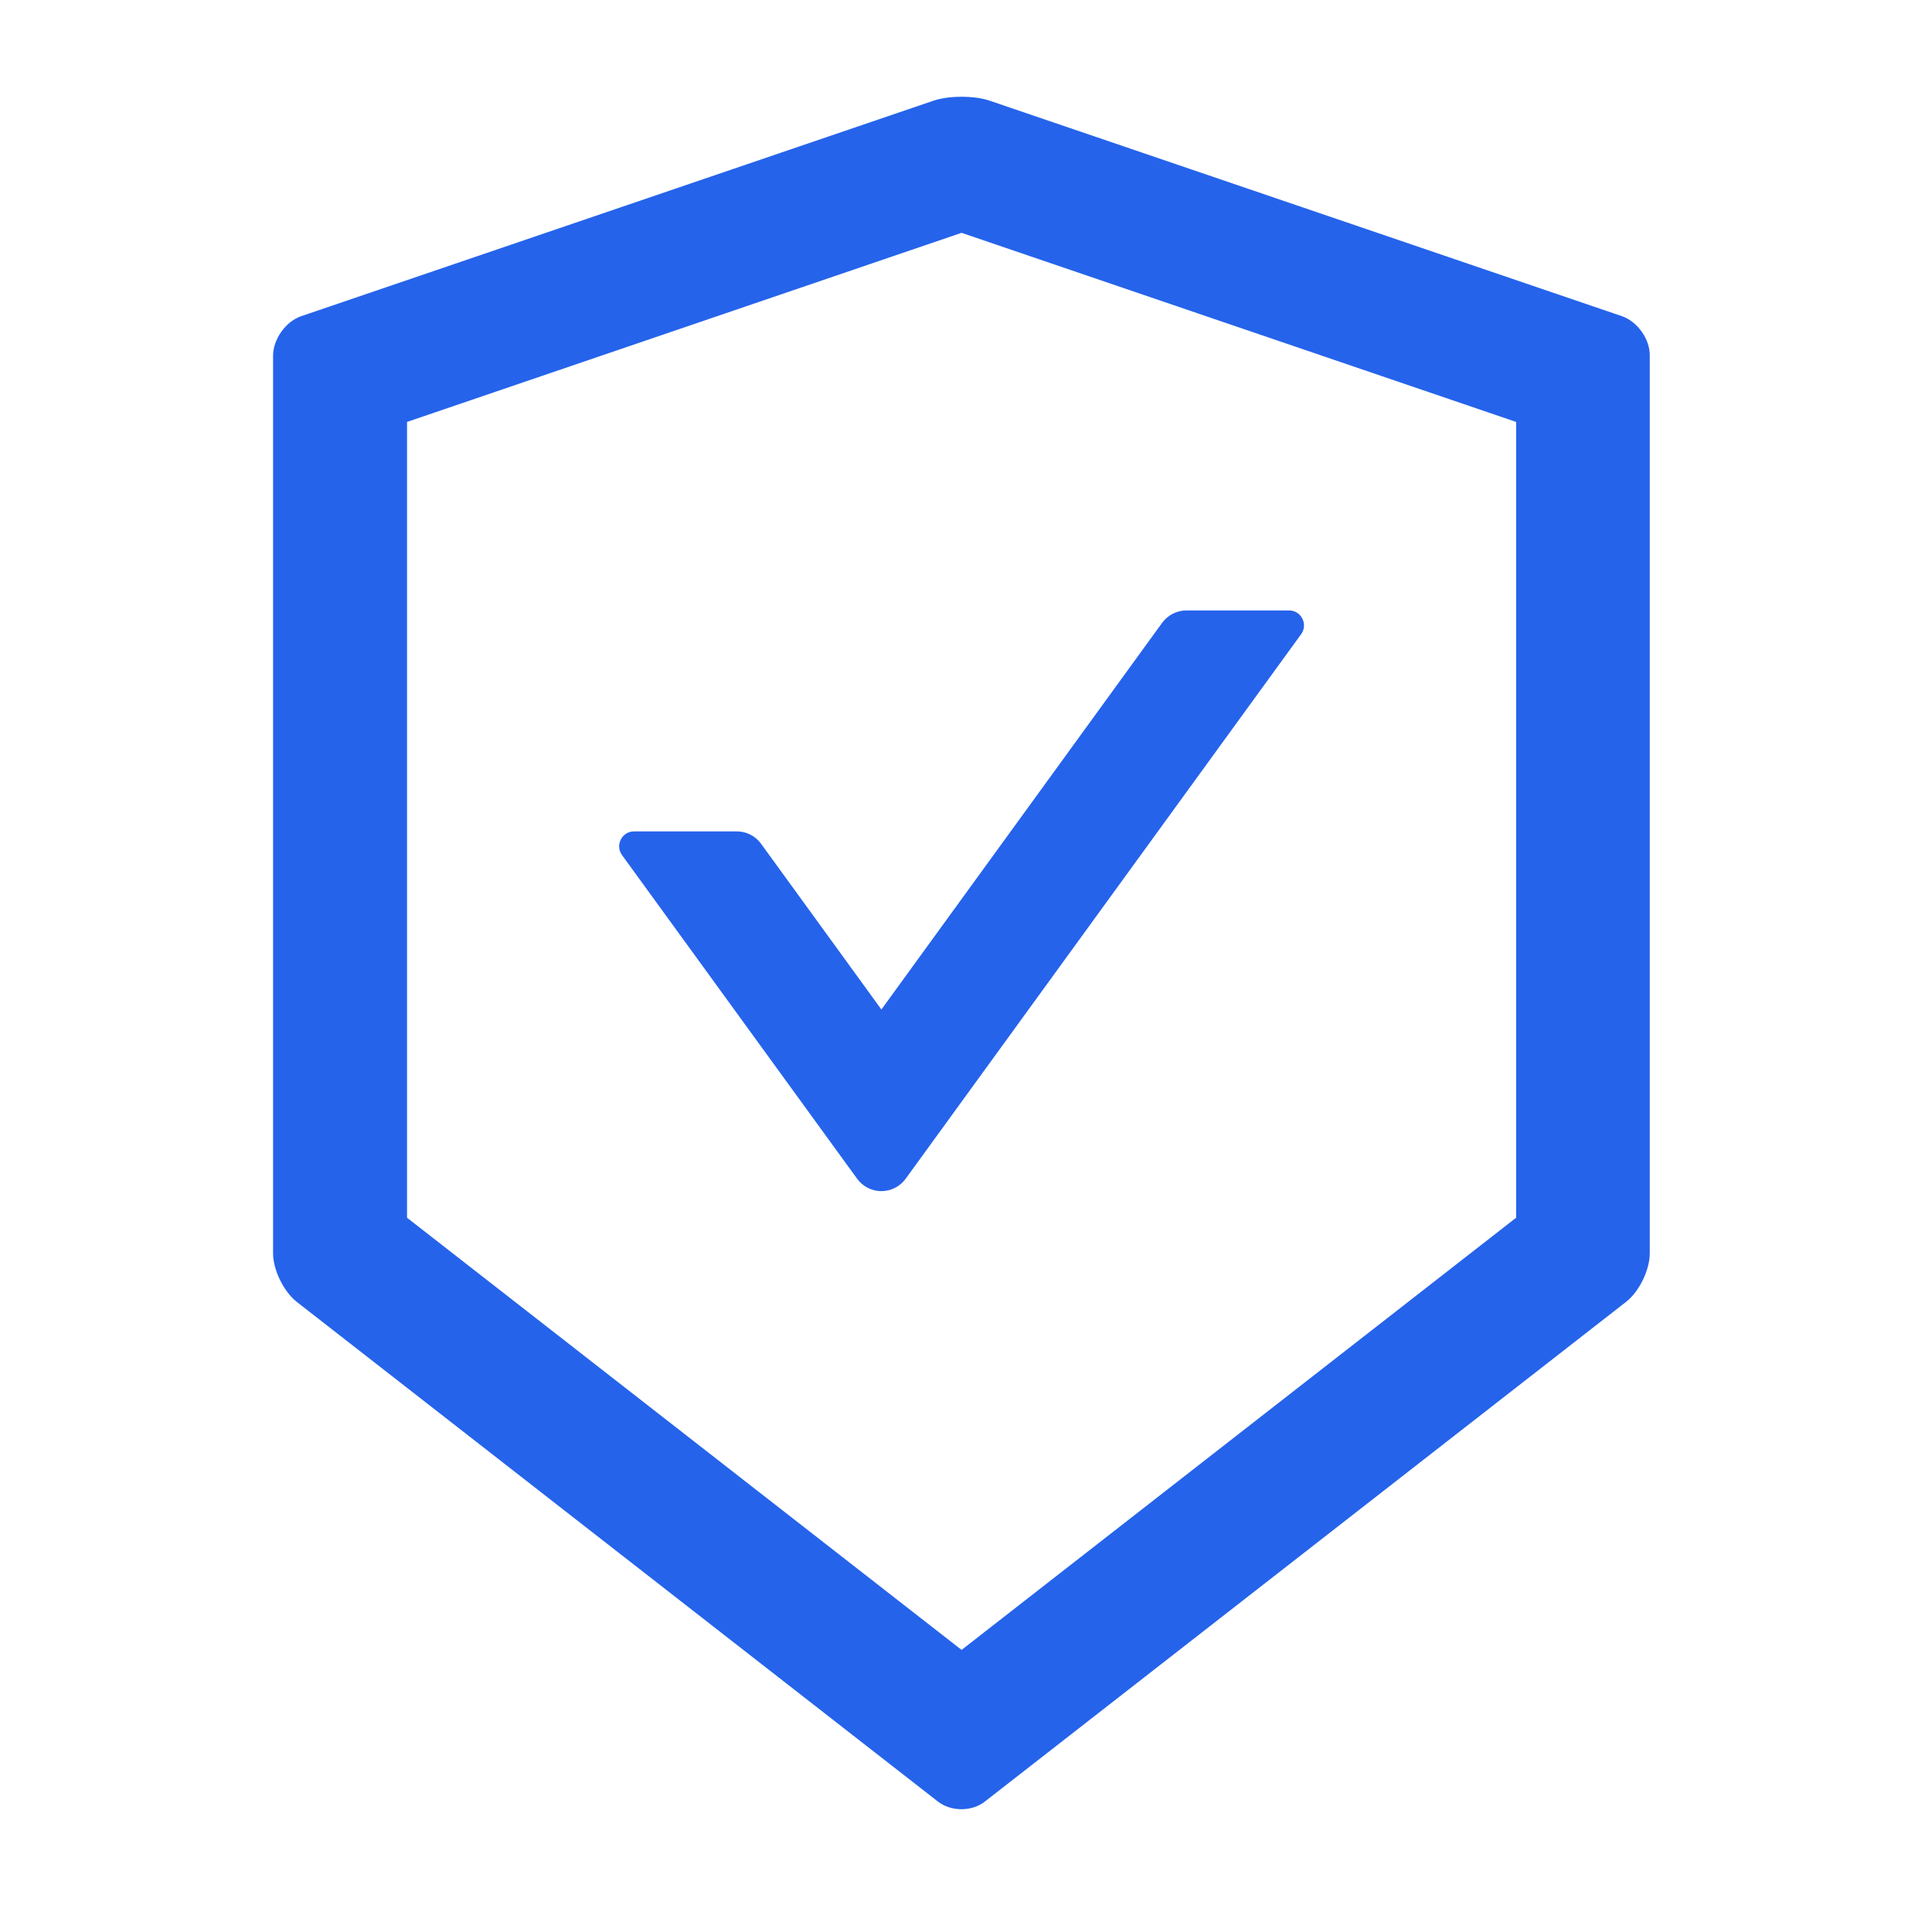 <?xml version="1.0" encoding="UTF-8"?>
<svg xmlns="http://www.w3.org/2000/svg" width="73" height="72" viewBox="0 0 73 72" fill="none">
  <path d="M61.287 11.946L37.395 3.804C37.107 3.705 36.72 3.656 36.333 3.656C35.947 3.656 35.56 3.705 35.272 3.804L11.379 11.946C10.796 12.143 10.318 12.818 10.318 13.437V47.355C10.318 47.974 10.718 48.79 11.204 49.177L35.44 68.062C35.686 68.252 36.003 68.351 36.326 68.351C36.65 68.351 36.973 68.252 37.212 68.062L61.449 49.177C61.934 48.797 62.335 47.981 62.335 47.355V13.437C62.349 12.818 61.871 12.15 61.287 11.946V11.946ZM57.286 46.005L36.333 62.332L15.38 46.005V15.94L36.333 8.796L57.286 15.94V46.005ZM28.754 31.873C28.543 31.584 28.205 31.409 27.84 31.409H23.958C23.501 31.409 23.234 31.929 23.501 32.302L32.389 44.536C32.494 44.68 32.631 44.797 32.79 44.877C32.949 44.958 33.125 45 33.303 45C33.481 45 33.657 44.958 33.815 44.877C33.974 44.797 34.112 44.68 34.217 44.536L49.165 23.956C49.432 23.583 49.165 23.062 48.708 23.062H44.827C44.468 23.062 44.124 23.238 43.913 23.527L33.303 38.138L28.754 31.873Z" fill="#2563EB"></path>
</svg>
